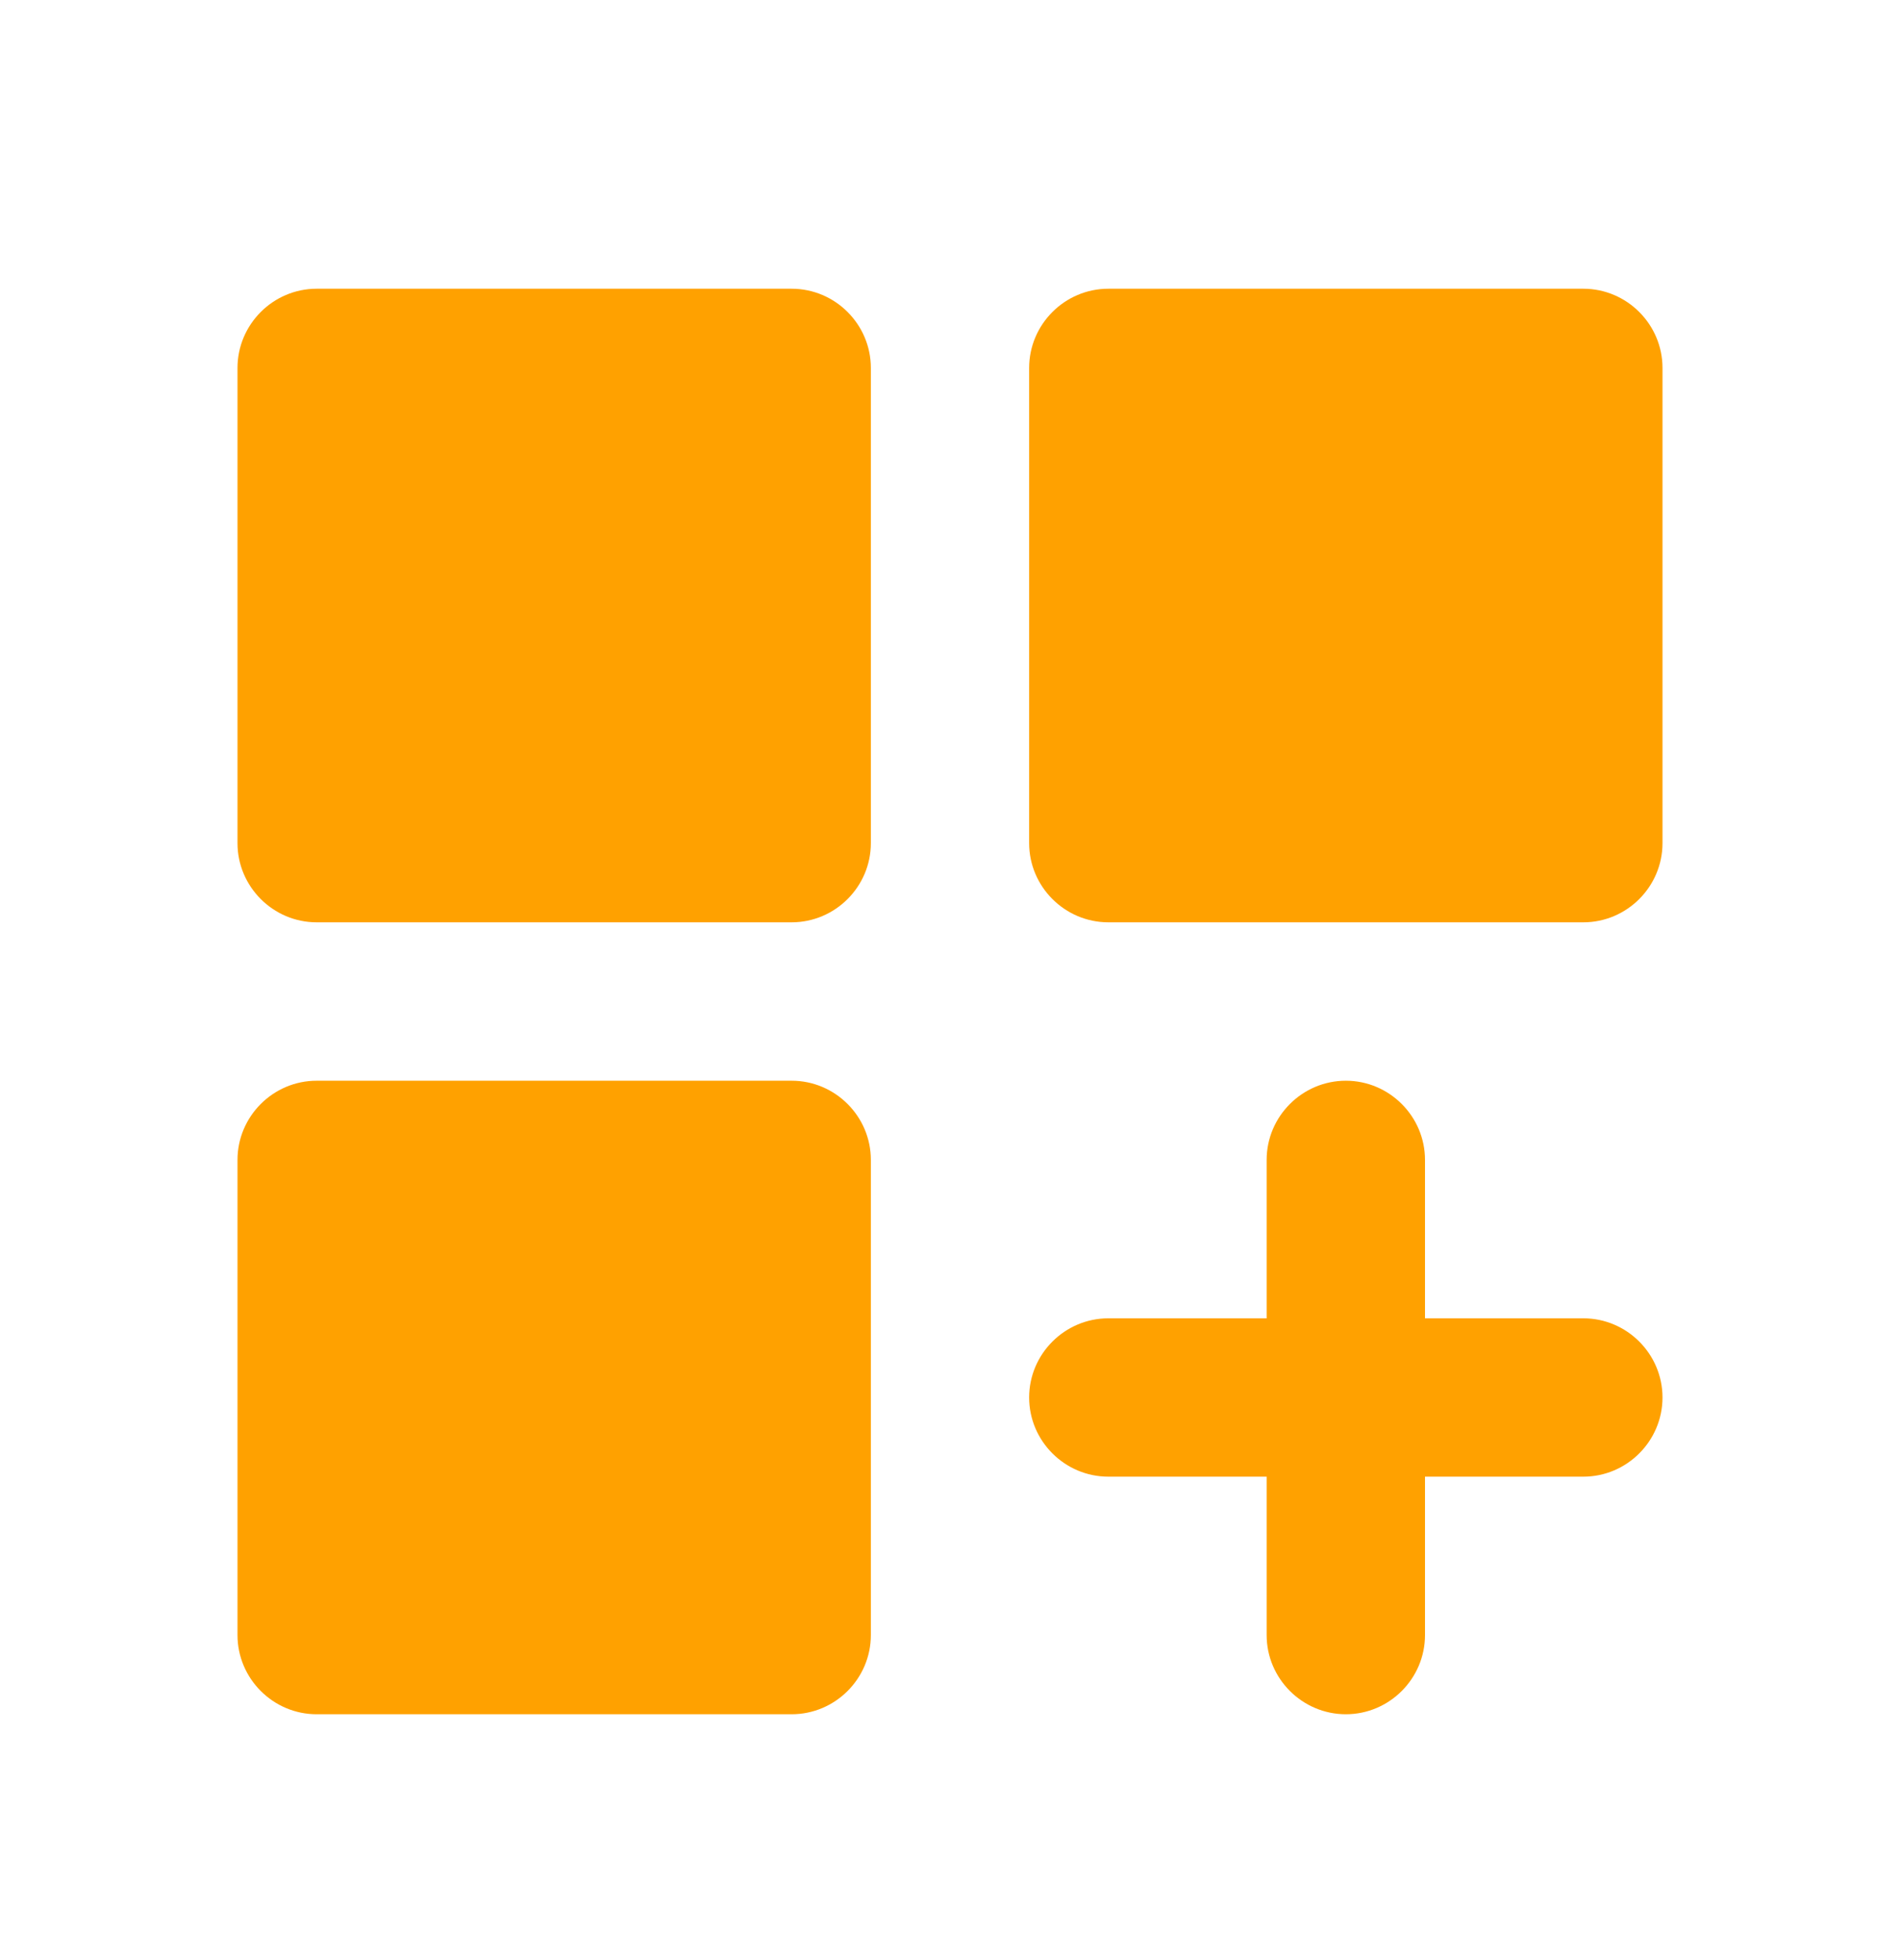 <svg width="32" height="33" viewBox="0 0 32 33" fill="none" xmlns="http://www.w3.org/2000/svg">
<path d="M5.333 4.861H13.333C14.067 4.861 14.667 5.461 14.667 6.195V14.195C14.667 14.928 14.067 15.528 13.333 15.528H5.333C4.6 15.528 4 14.928 4 14.195V6.195C4 5.461 4.6 4.861 5.333 4.861ZM18.667 4.861H26.667C27.4 4.861 28 5.461 28 6.195V14.195C28 14.928 27.4 15.528 26.667 15.528H18.667C17.933 15.528 17.333 14.928 17.333 14.195V6.195C17.333 5.461 17.933 4.861 18.667 4.861ZM5.333 18.195H13.333C14.067 18.195 14.667 18.795 14.667 19.528V27.528C14.667 28.261 14.067 28.861 13.333 28.861H5.333C4.6 28.861 4 28.261 4 27.528V19.528C4 18.795 4.6 18.195 5.333 18.195ZM22.667 18.195C21.933 18.195 21.333 18.795 21.333 19.528V22.195H18.667C17.933 22.195 17.333 22.795 17.333 23.528C17.333 24.261 17.933 24.861 18.667 24.861H21.333V27.528C21.333 28.261 21.933 28.861 22.667 28.861C23.4 28.861 24 28.261 24 27.528V24.861H26.667C27.4 24.861 28 24.261 28 23.528C28 22.795 27.4 22.195 26.667 22.195H24V19.528C24 18.795 23.4 18.195 22.667 18.195Z" fill="#FFA100"/>
</svg>
